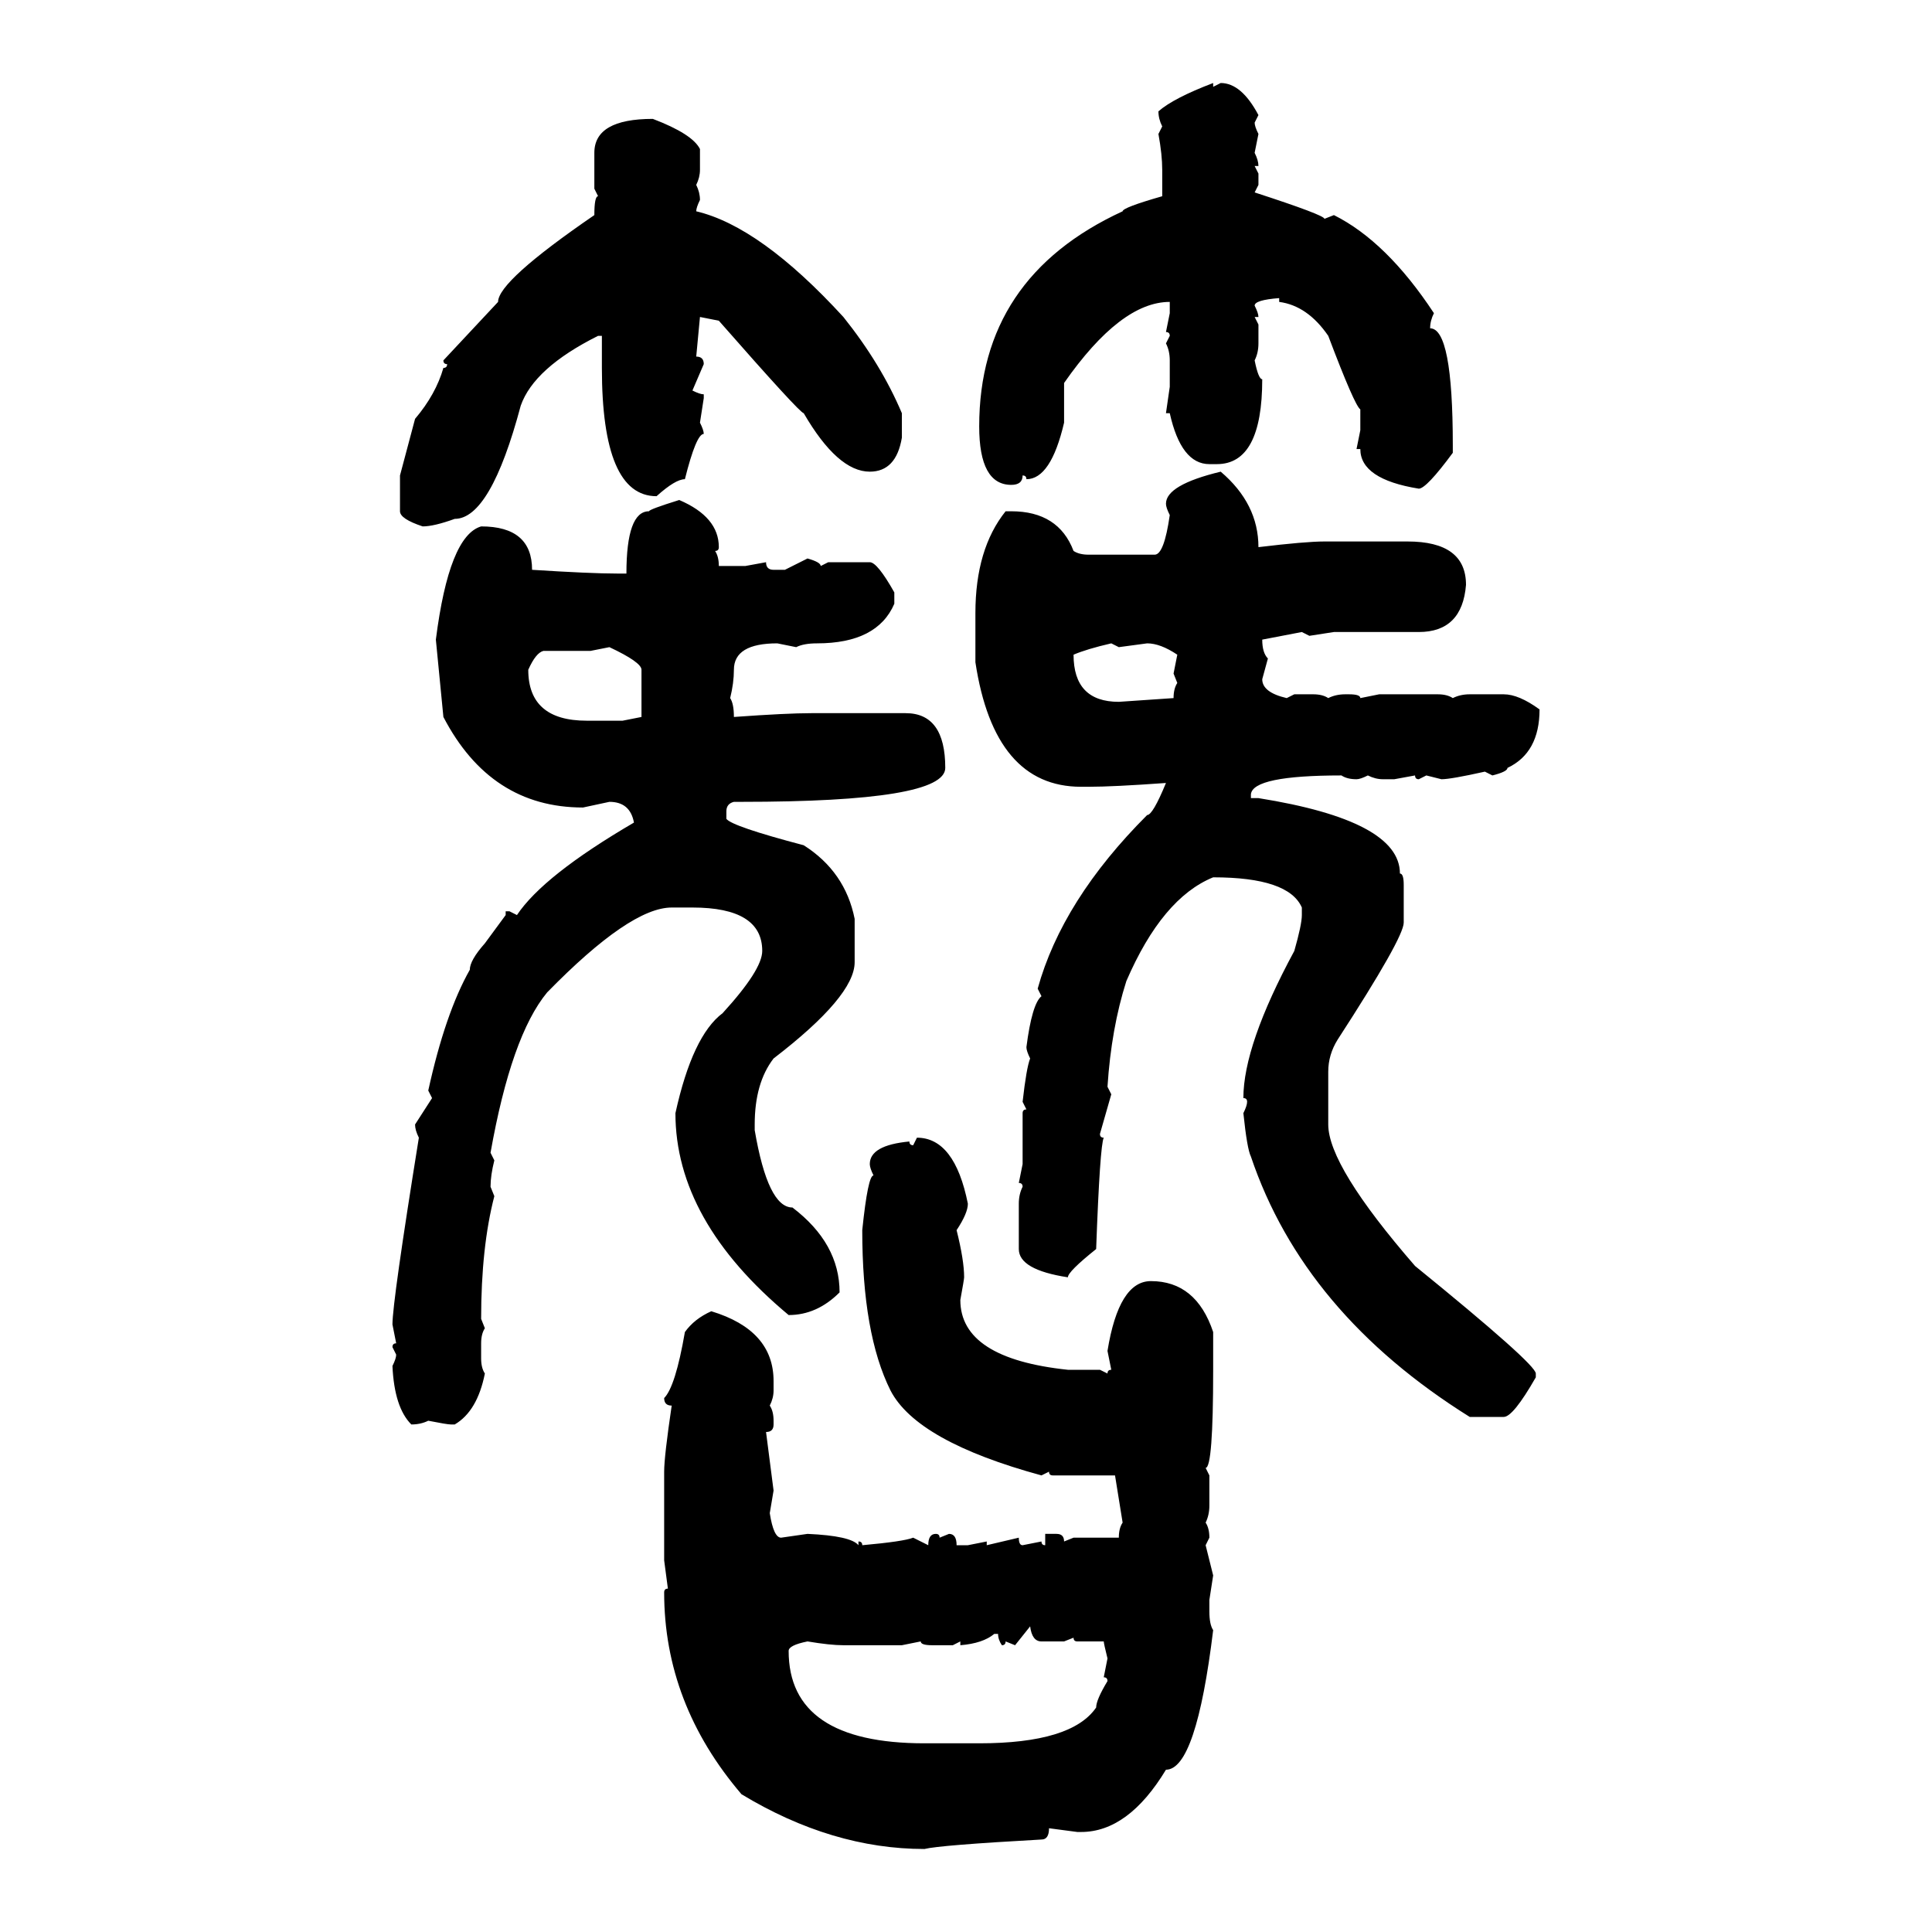 <svg xmlns="http://www.w3.org/2000/svg" xmlns:xlink="http://www.w3.org/1999/xlink" width="300" height="300"><path d="M188.38 12.89L188.38 12.89L188.38 13.48L189.55 12.89Q192.77 12.89 195.41 17.87L195.41 17.87L194.82 19.04Q194.82 19.63 195.41 20.80L195.41 20.80L194.82 23.73Q195.41 24.90 195.41 25.78L195.41 25.78L194.82 25.78L195.41 26.95L195.41 28.71L194.82 29.88Q205.66 33.40 205.66 33.98L205.66 33.98L207.13 33.40Q215.33 37.50 222.66 48.63L222.66 48.63Q222.07 49.80 222.07 50.98L222.07 50.98Q225.59 50.98 225.59 69.14L225.59 69.14L225.59 70.31Q221.48 75.88 220.31 75.88L220.31 75.88Q211.23 74.41 211.23 69.73L211.23 69.73L210.64 69.73L211.23 66.80L211.23 63.57Q210.35 62.99 206.25 52.15L206.25 52.15Q203.03 47.46 198.63 46.88L198.63 46.88L198.63 46.29Q194.82 46.58 194.82 47.46L194.82 47.46Q195.41 48.63 195.41 49.22L195.41 49.22L194.82 49.22L195.41 50.39L195.41 53.32Q195.41 54.79 194.82 55.96L194.82 55.96Q195.41 58.89 196.00 58.89L196.00 58.89Q196.00 72.07 188.96 72.07L188.96 72.07L187.79 72.07Q183.40 72.07 181.64 64.16L181.64 64.16L181.05 64.16L181.64 60.06L181.64 55.96Q181.64 54.49 181.05 53.32L181.05 53.32L181.64 52.15Q181.64 51.56 181.05 51.56L181.05 51.56L181.64 48.63L181.64 46.88Q174.02 46.88 165.23 59.47L165.23 59.47L165.23 65.63Q163.18 74.41 159.38 74.41L159.38 74.41Q159.38 73.83 158.79 73.83L158.79 73.83Q158.79 75.29 157.03 75.29L157.03 75.29Q152.05 75.29 152.05 66.21L152.05 66.21Q152.05 43.07 174.32 32.81L174.32 32.81Q174.32 32.23 180.47 30.47L180.47 30.47L180.47 26.37Q180.47 24.02 179.88 20.80L179.88 20.80L180.47 19.63Q179.88 18.46 179.88 17.29L179.88 17.29Q182.23 15.23 188.38 12.89ZM101.37 18.46L101.37 18.46Q107.52 20.80 108.69 23.14L108.69 23.14L108.69 26.37Q108.69 27.54 108.11 28.71L108.11 28.71Q108.69 29.88 108.69 31.05L108.69 31.05Q108.11 32.23 108.11 32.81L108.11 32.81Q118.07 35.16 130.96 49.22L130.96 49.22Q136.82 56.54 140.04 64.16L140.04 64.16L140.04 67.97Q139.16 73.24 135.06 73.24L135.06 73.24Q130.08 73.24 124.80 64.16L124.80 64.16Q124.22 64.16 111.62 49.80L111.62 49.80L108.69 49.22L108.11 55.37Q109.28 55.37 109.28 56.54L109.28 56.54L107.52 60.64Q108.69 61.23 109.28 61.23L109.28 61.23L109.28 61.82L108.69 65.63Q109.28 66.80 109.28 67.38L109.28 67.38Q108.11 67.38 106.35 74.41L106.35 74.41Q104.88 74.41 101.95 77.05L101.95 77.05Q93.46 77.05 93.46 57.13L93.46 57.13L93.46 52.15L92.87 52.15Q82.91 57.13 80.86 62.99L80.86 62.99Q76.17 80.57 70.61 80.57L70.61 80.57Q67.38 81.74 65.63 81.74L65.63 81.74Q62.11 80.57 62.11 79.39L62.11 79.39L62.11 73.83L64.45 65.04Q67.68 61.23 68.85 57.13L68.85 57.13Q69.43 57.13 69.43 56.54L69.43 56.54Q68.85 56.54 68.85 55.96L68.85 55.96L77.34 46.88Q77.34 43.65 92.29 33.40L92.29 33.40Q92.29 30.47 92.87 30.47L92.87 30.47L92.29 29.30L92.29 23.73Q92.29 18.46 101.37 18.46ZM189.55 73.24L189.55 73.24Q195.41 78.22 195.41 84.96L195.41 84.96Q202.73 84.08 205.66 84.08L205.66 84.08L218.55 84.08Q227.64 84.08 227.64 90.82L227.64 90.82Q227.05 98.14 220.31 98.14L220.31 98.14L207.13 98.14L203.32 98.73L202.15 98.14L196.00 99.32Q196.00 101.37 196.88 102.25L196.88 102.25L196.00 105.47Q196.00 107.52 199.80 108.40L199.80 108.40L200.98 107.81L203.91 107.81Q205.37 107.81 206.25 108.40L206.25 108.40Q207.42 107.81 208.89 107.81L208.89 107.81L209.47 107.81Q211.23 107.81 211.23 108.40L211.23 108.40L214.16 107.81L223.24 107.81Q224.71 107.81 225.59 108.40L225.59 108.40Q226.76 107.81 228.22 107.81L228.22 107.81L233.50 107.81Q235.84 107.81 239.06 110.16L239.06 110.16Q239.06 116.89 234.08 119.24L234.08 119.24Q234.08 119.82 231.74 120.41L231.74 120.41L230.57 119.82Q225.29 121.00 223.83 121.00L223.83 121.00L221.48 120.41L220.31 121.00Q219.73 121.00 219.73 120.41L219.73 120.41L216.50 121.00L214.75 121.00Q213.57 121.00 212.40 120.41L212.40 120.41Q211.23 121.00 210.64 121.00L210.64 121.00Q209.18 121.00 208.30 120.41L208.30 120.41Q194.53 120.41 194.24 123.34L194.24 123.34L194.24 123.93L195.41 123.93Q217.38 127.44 217.38 135.64L217.38 135.64Q217.97 135.64 217.97 137.40L217.97 137.40L217.97 143.26Q217.97 145.61 207.71 161.43L207.71 161.43Q206.25 163.77 206.25 166.41L206.25 166.41L206.25 174.61Q206.25 181.05 219.73 196.58L219.73 196.58Q238.48 211.82 238.48 213.28L238.48 213.28L238.48 213.87Q234.96 220.02 233.50 220.02L233.50 220.02L228.22 220.02Q202.44 203.91 194.24 179.59L194.24 179.59Q193.65 178.42 193.07 172.85L193.07 172.85Q193.65 171.68 193.65 171.09L193.65 171.09Q193.65 170.51 193.07 170.51L193.07 170.51Q193.07 162.30 200.98 147.66L200.98 147.66Q202.15 143.55 202.15 142.09L202.15 142.09L202.15 140.92Q200.10 136.23 188.38 136.23L188.38 136.23Q180.47 139.45 174.90 152.34L174.90 152.34Q172.56 159.67 171.97 168.75L171.97 168.75L172.56 169.92L170.80 176.07Q170.80 176.66 171.39 176.66L171.39 176.66Q170.80 177.83 170.21 193.95L170.21 193.95Q165.82 197.46 165.82 198.34L165.82 198.34Q158.20 197.17 158.20 193.95L158.20 193.95L158.20 186.91Q158.20 185.45 158.79 184.28L158.79 184.28Q158.79 183.69 158.20 183.69L158.20 183.69L158.79 180.76L158.79 172.85Q158.79 172.27 159.38 172.27L159.38 172.27L158.79 171.09Q159.38 165.82 159.96 164.36L159.96 164.36Q159.38 163.18 159.38 162.60L159.38 162.60Q160.25 155.86 161.72 154.69L161.72 154.69L161.13 153.52Q164.94 139.75 178.13 126.56L178.13 126.56Q179.00 126.56 181.05 121.58L181.05 121.58Q172.85 122.17 169.04 122.17L169.04 122.17L167.87 122.17Q154.39 122.17 151.46 102.83L151.46 102.83L151.46 95.21Q151.46 85.25 156.15 79.39L156.15 79.39L157.03 79.39Q164.36 79.39 166.70 85.55L166.70 85.55Q167.58 86.13 169.04 86.13L169.04 86.13L179.30 86.13Q180.76 86.13 181.64 79.98L181.64 79.98Q181.05 78.81 181.05 78.22L181.05 78.22Q181.05 75.29 189.55 73.24ZM105.47 77.64L105.47 77.64Q111.62 80.27 111.62 84.96L111.62 84.96Q111.62 85.55 111.04 85.55L111.04 85.55Q111.62 86.43 111.62 87.89L111.62 87.89L115.72 87.89L118.95 87.30Q118.95 88.48 120.12 88.48L120.12 88.48L121.88 88.48L125.39 86.72Q127.44 87.30 127.44 87.89L127.44 87.89L128.61 87.30L135.06 87.30Q136.23 87.30 138.87 91.99L138.87 91.99L138.87 93.75Q136.23 99.90 126.86 99.90L126.86 99.90Q124.80 99.90 123.63 100.49L123.63 100.49L120.70 99.90Q113.96 99.90 113.96 104.00L113.96 104.00Q113.96 106.05 113.38 108.40L113.38 108.40Q113.96 109.28 113.96 111.33L113.96 111.33Q122.17 110.74 125.98 110.74L125.98 110.74L140.63 110.74Q146.78 110.74 146.78 119.24L146.78 119.24Q146.78 124.51 115.14 124.51L115.14 124.51L113.96 124.51Q112.79 124.80 112.79 125.98L112.79 125.98L112.79 127.15Q113.67 128.32 124.80 131.25L124.80 131.25Q131.25 135.35 132.71 142.68L132.71 142.68L132.71 149.41Q132.71 154.69 120.12 164.36L120.12 164.36Q117.19 168.16 117.19 174.61L117.19 174.61L117.19 175.49Q119.24 187.50 123.05 187.50L123.05 187.50Q130.37 193.07 130.37 200.68L130.37 200.68Q126.86 204.20 122.46 204.20L122.46 204.20Q104.88 189.55 104.88 172.85L104.88 172.85Q107.52 160.84 112.21 157.32L112.21 157.32Q118.36 150.59 118.36 147.66L118.36 147.66Q118.36 140.92 107.52 140.92L107.52 140.92L104.30 140.92Q97.85 140.92 84.96 154.10L84.96 154.10Q79.39 160.84 76.17 179.00L76.17 179.00L76.76 180.18Q76.17 182.52 76.17 184.28L76.17 184.28L76.76 185.74Q74.71 193.65 74.71 204.79L74.71 204.79L75.29 206.25Q74.71 207.13 74.71 208.59L74.71 208.59L74.71 210.94Q74.71 212.40 75.29 213.28L75.29 213.28Q74.12 219.14 70.61 221.19L70.61 221.19L70.02 221.19Q69.43 221.19 66.50 220.61L66.50 220.61Q65.33 221.19 63.87 221.19L63.87 221.19Q61.23 218.55 60.94 212.11L60.94 212.11Q61.52 210.94 61.52 210.35L61.52 210.35L60.94 209.18Q60.94 208.59 61.52 208.59L61.52 208.59L60.94 205.66Q60.94 202.15 65.04 176.66L65.04 176.66Q64.45 175.49 64.45 174.61L64.45 174.61L67.09 170.51L66.50 169.34Q69.14 157.32 72.95 150.59L72.95 150.59Q72.95 149.12 75.29 146.48L75.29 146.48L78.52 142.09L78.52 141.50L79.10 141.50L80.27 142.09Q84.38 135.94 98.44 127.73L98.44 127.73Q97.85 124.51 94.63 124.51L94.63 124.51L90.53 125.39Q76.17 125.39 68.85 111.33L68.85 111.33L67.68 99.32Q69.73 83.20 74.71 81.74L74.71 81.74Q82.62 81.74 82.62 88.48L82.62 88.48Q91.70 89.06 95.80 89.06L95.80 89.06L97.27 89.06Q97.27 79.39 100.78 79.39L100.78 79.39Q100.78 79.10 105.47 77.64ZM166.70 101.66L166.70 101.66Q166.70 108.98 173.73 108.98L173.73 108.98L182.23 108.40Q182.23 106.93 182.81 106.05L182.81 106.05L182.23 104.59L182.81 101.66Q180.18 99.90 178.13 99.90L178.13 99.90L173.73 100.49L172.56 99.90Q168.75 100.78 166.70 101.66ZM94.63 100.49L91.70 101.07L84.38 101.07Q83.20 101.37 82.03 104.00L82.03 104.00Q82.03 111.91 91.11 111.91L91.11 111.91L96.68 111.91L99.61 111.33L99.61 104.00Q99.61 102.83 94.63 100.49L94.63 100.49ZM141.80 177.83L142.38 176.66Q148.24 176.66 150.29 186.91L150.29 186.91Q150.29 188.38 148.54 191.02L148.54 191.02Q149.71 195.70 149.71 198.34L149.71 198.34Q149.71 198.63 149.12 201.86L149.12 201.86Q149.12 210.94 165.82 212.70L165.82 212.70L170.80 212.70L171.97 213.28Q171.97 212.70 172.56 212.70L172.56 212.70L171.97 209.77Q173.73 198.93 178.71 198.93L178.71 198.93Q185.74 198.93 188.38 206.84L188.38 206.84L188.38 212.70Q188.38 227.93 187.21 227.93L187.21 227.93L187.79 229.10L187.79 233.79Q187.79 235.25 187.21 236.43L187.21 236.43Q187.79 237.30 187.79 238.77L187.79 238.77L187.21 239.94L188.38 244.63L187.79 248.44L187.79 250.20Q187.79 252.25 188.38 253.13L188.38 253.13Q185.74 274.80 181.05 274.80L181.05 274.80Q175.20 284.47 167.87 284.47L167.87 284.47L167.29 284.47L162.89 283.89Q162.89 285.64 161.72 285.64L161.72 285.64Q145.90 286.52 143.55 287.11L143.55 287.11Q129.20 287.11 115.14 278.61L115.14 278.61Q103.13 264.55 103.13 247.27L103.13 247.27Q103.13 246.68 103.71 246.68L103.71 246.68L103.13 242.29L103.13 228.52Q103.13 226.17 104.30 218.26L104.30 218.26Q103.13 218.26 103.13 217.09L103.13 217.09Q104.88 215.33 106.35 206.84L106.35 206.84Q107.81 204.79 110.45 203.61L110.45 203.61Q120.12 206.54 120.12 214.45L120.12 214.45L120.12 215.92Q120.12 217.09 119.53 218.26L119.53 218.26Q120.12 219.14 120.12 220.61L120.12 220.61L120.12 221.19Q120.12 222.36 118.95 222.36L118.95 222.36L120.12 231.45L119.53 234.96Q120.12 238.77 121.29 238.77L121.29 238.77L125.39 238.18Q132.13 238.48 133.30 239.94L133.30 239.94L133.30 239.36Q133.89 239.36 133.89 239.94L133.89 239.94Q140.33 239.36 141.80 238.77L141.80 238.77L144.14 239.94Q144.14 238.18 145.31 238.18L145.31 238.18Q145.90 238.18 145.90 238.77L145.90 238.77L147.36 238.18Q148.54 238.18 148.54 239.94L148.54 239.94L150.29 239.94L153.22 239.36L153.22 239.94L158.20 238.77Q158.20 239.94 158.79 239.94L158.79 239.94L161.72 239.36Q161.72 239.94 162.30 239.94L162.30 239.94L162.30 238.18L164.06 238.18Q165.23 238.18 165.23 239.36L165.23 239.36L166.70 238.77L173.73 238.77Q173.73 237.30 174.32 236.43L174.32 236.43L173.14 229.10L163.48 229.10Q162.89 229.10 162.89 228.52L162.89 228.52L161.72 229.10Q142.38 223.83 138.28 215.92L138.28 215.92Q133.89 207.13 133.89 191.02L133.89 191.02Q134.77 182.52 135.64 182.52L135.64 182.52Q135.06 181.35 135.06 180.76L135.06 180.76Q135.06 177.83 141.21 177.25L141.21 177.25Q141.21 177.83 141.80 177.83L141.80 177.83ZM159.96 252.54L157.62 255.47L156.15 254.88Q156.15 255.47 155.57 255.47L155.57 255.47Q154.98 254.59 154.98 253.71L154.98 253.71L154.39 253.71Q152.64 255.18 149.12 255.47L149.12 255.47L149.12 254.88L147.95 255.47L144.73 255.47Q142.97 255.47 142.97 254.88L142.97 254.88L140.04 255.47L130.96 255.47Q128.91 255.47 125.39 254.88L125.39 254.88Q122.46 255.47 122.46 256.35L122.46 256.35Q122.46 270.70 143.55 270.70L143.55 270.70L152.05 270.70Q166.41 270.70 170.21 265.14L170.21 265.14Q170.21 263.96 171.97 261.04L171.97 261.04Q171.97 260.45 171.39 260.45L171.39 260.45L171.97 257.52Q171.39 255.18 171.39 254.88L171.39 254.88L167.29 254.88Q166.70 254.88 166.70 254.30L166.70 254.30L165.23 254.88L161.72 254.88Q160.25 254.88 159.96 252.54L159.96 252.54Z"/></svg>